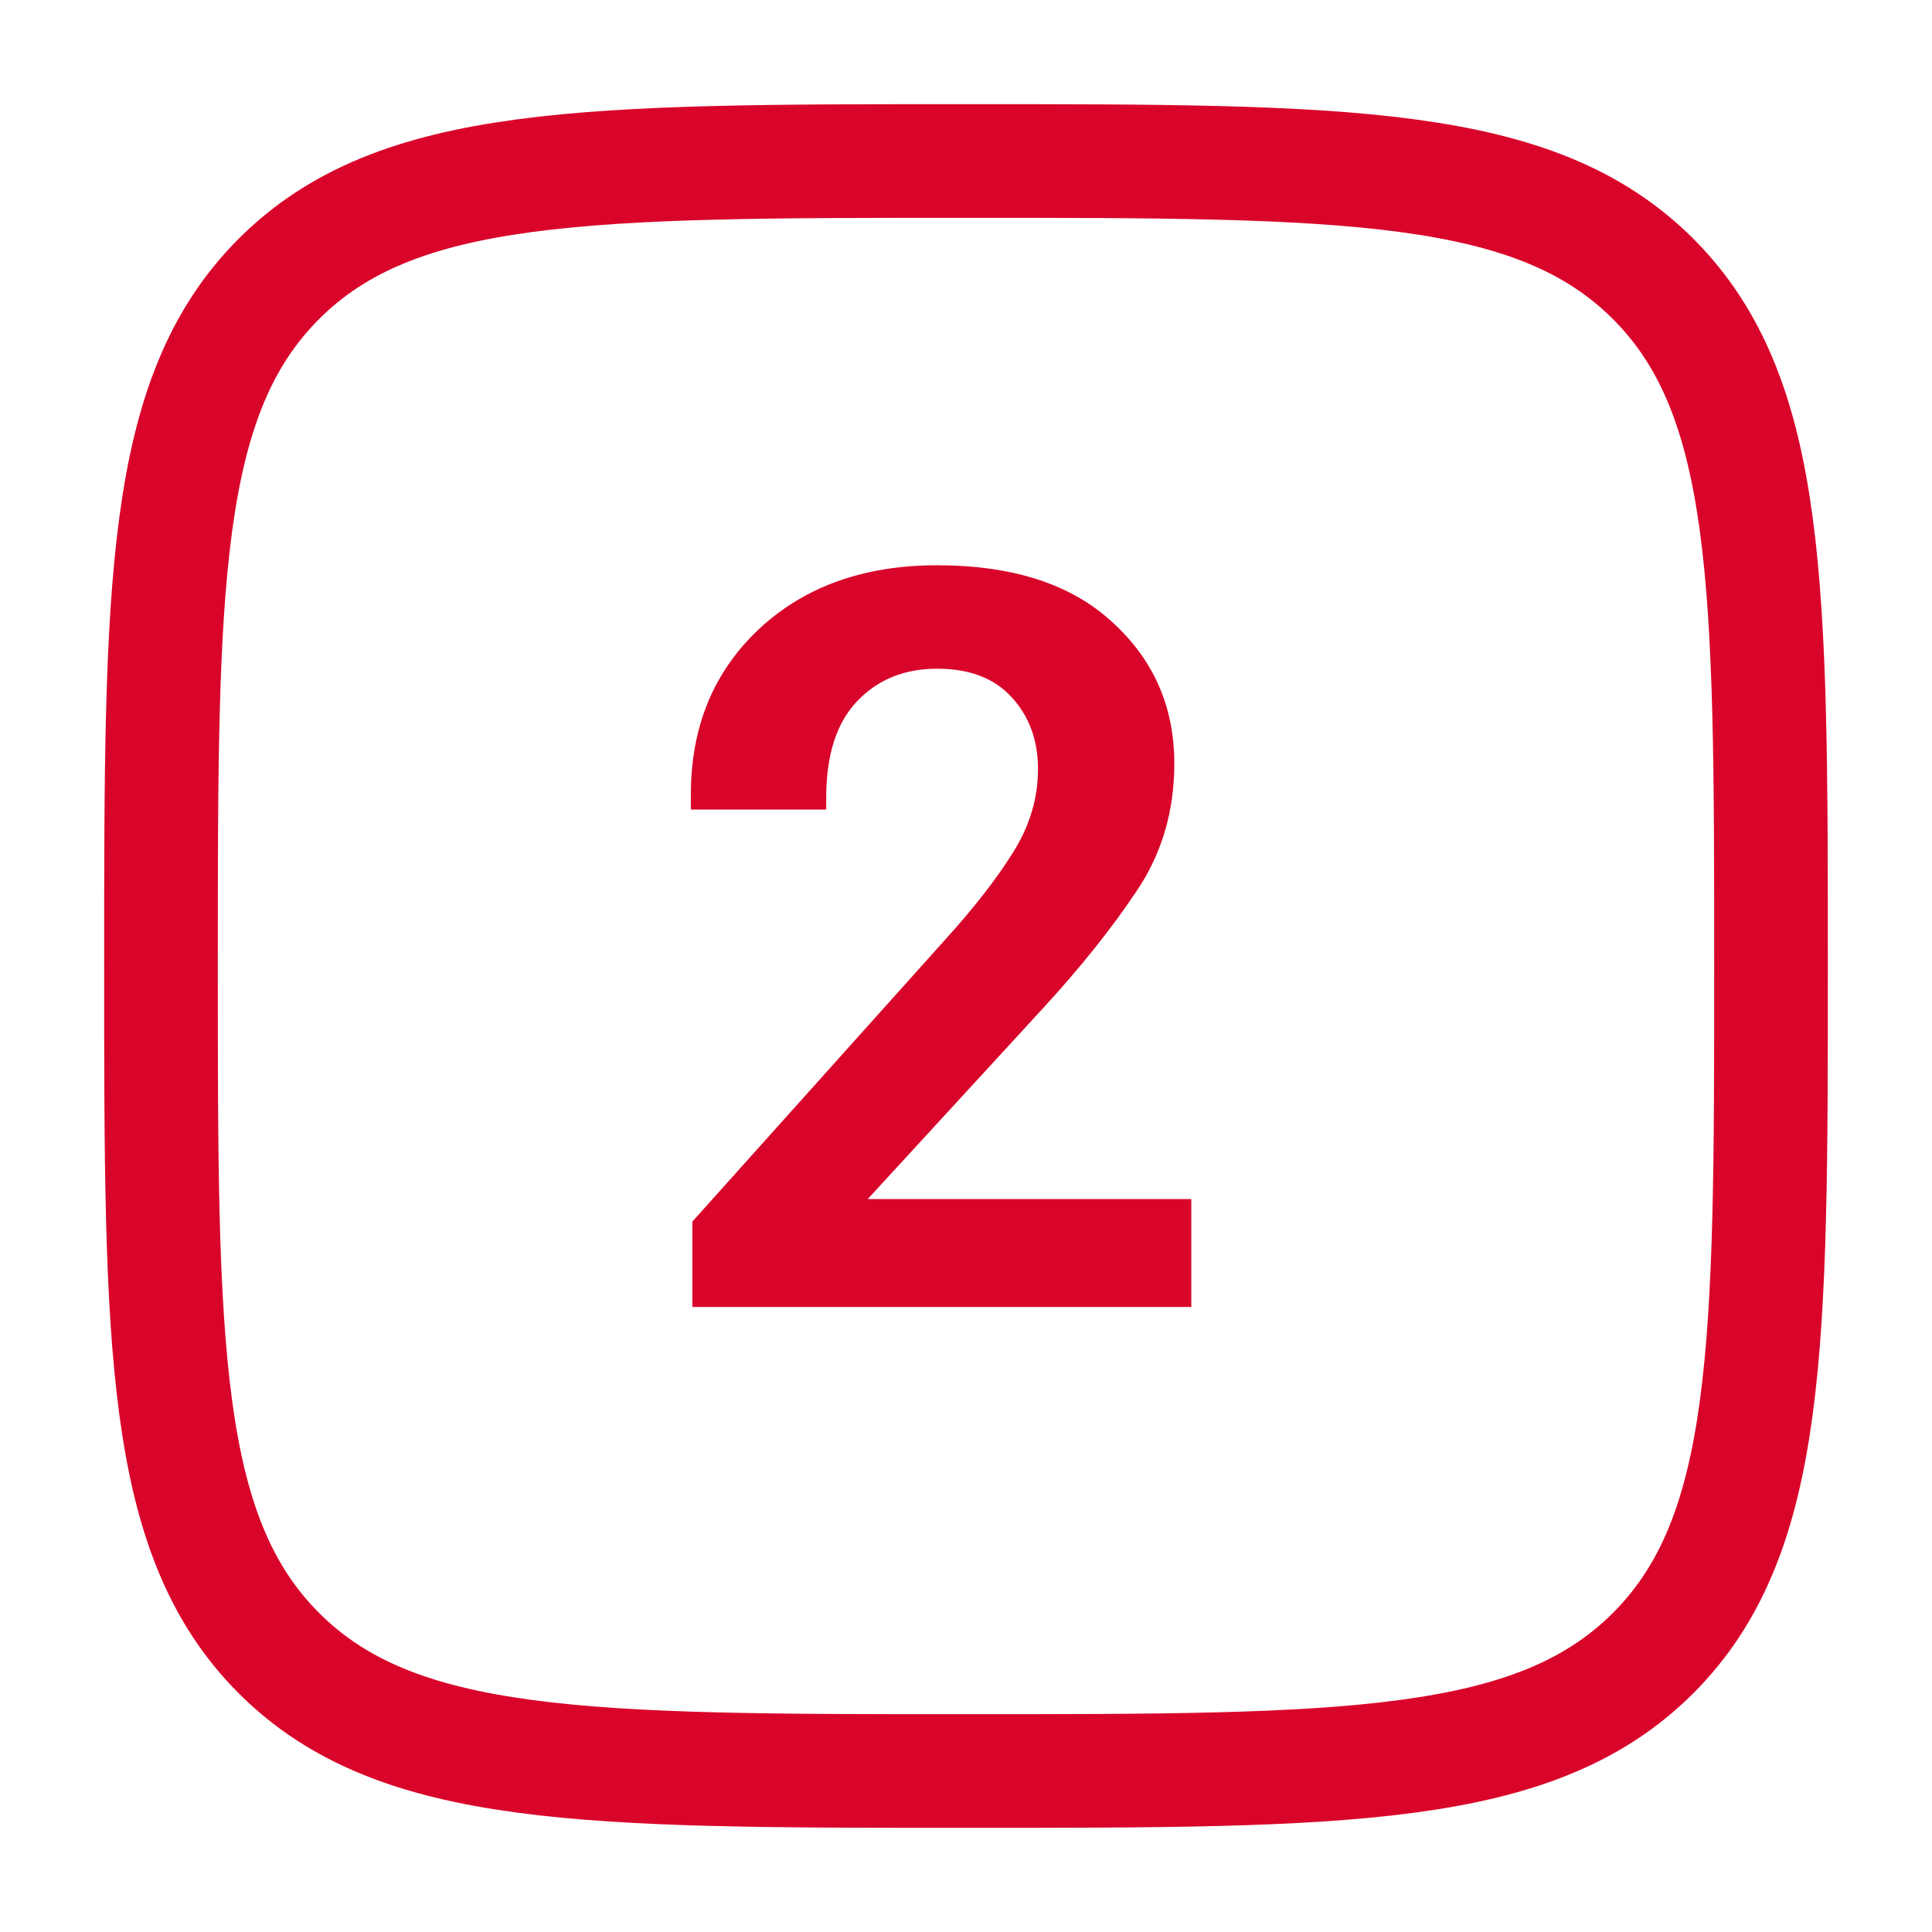 <svg width="34" height="34" viewBox="0 0 34 34" fill="none" xmlns="http://www.w3.org/2000/svg">
<path d="M2.833 17C2.833 10.322 2.833 6.983 4.908 4.908C6.983 2.833 10.322 2.833 17 2.833C23.678 2.833 27.017 2.833 29.092 4.908C31.167 6.983 31.167 10.322 31.167 17C31.167 23.678 31.167 27.017 29.092 29.092C27.017 31.167 23.678 31.167 17 31.167C10.322 31.167 6.983 31.167 4.908 29.092C2.833 27.017 2.833 23.678 2.833 17Z" stroke="#D90429" stroke-width="2"/>
<path d="M12.185 23V21.497L16.614 16.558C17.136 15.983 17.54 15.465 17.827 15.002C18.12 14.539 18.267 14.05 18.267 13.534C18.267 13.03 18.114 12.611 17.81 12.277C17.505 11.938 17.065 11.768 16.491 11.768C15.917 11.768 15.448 11.958 15.085 12.339C14.722 12.72 14.54 13.285 14.54 14.035V14.246H12.158V13.982C12.158 12.793 12.557 11.823 13.354 11.073C14.156 10.323 15.202 9.948 16.491 9.948C17.827 9.948 18.855 10.282 19.576 10.95C20.303 11.612 20.666 12.441 20.666 13.438C20.666 14.281 20.443 15.031 19.998 15.688C19.559 16.344 19.014 17.026 18.363 17.735L15.27 21.102H20.965V23H12.185Z" fill="#D90429"/>
</svg>
